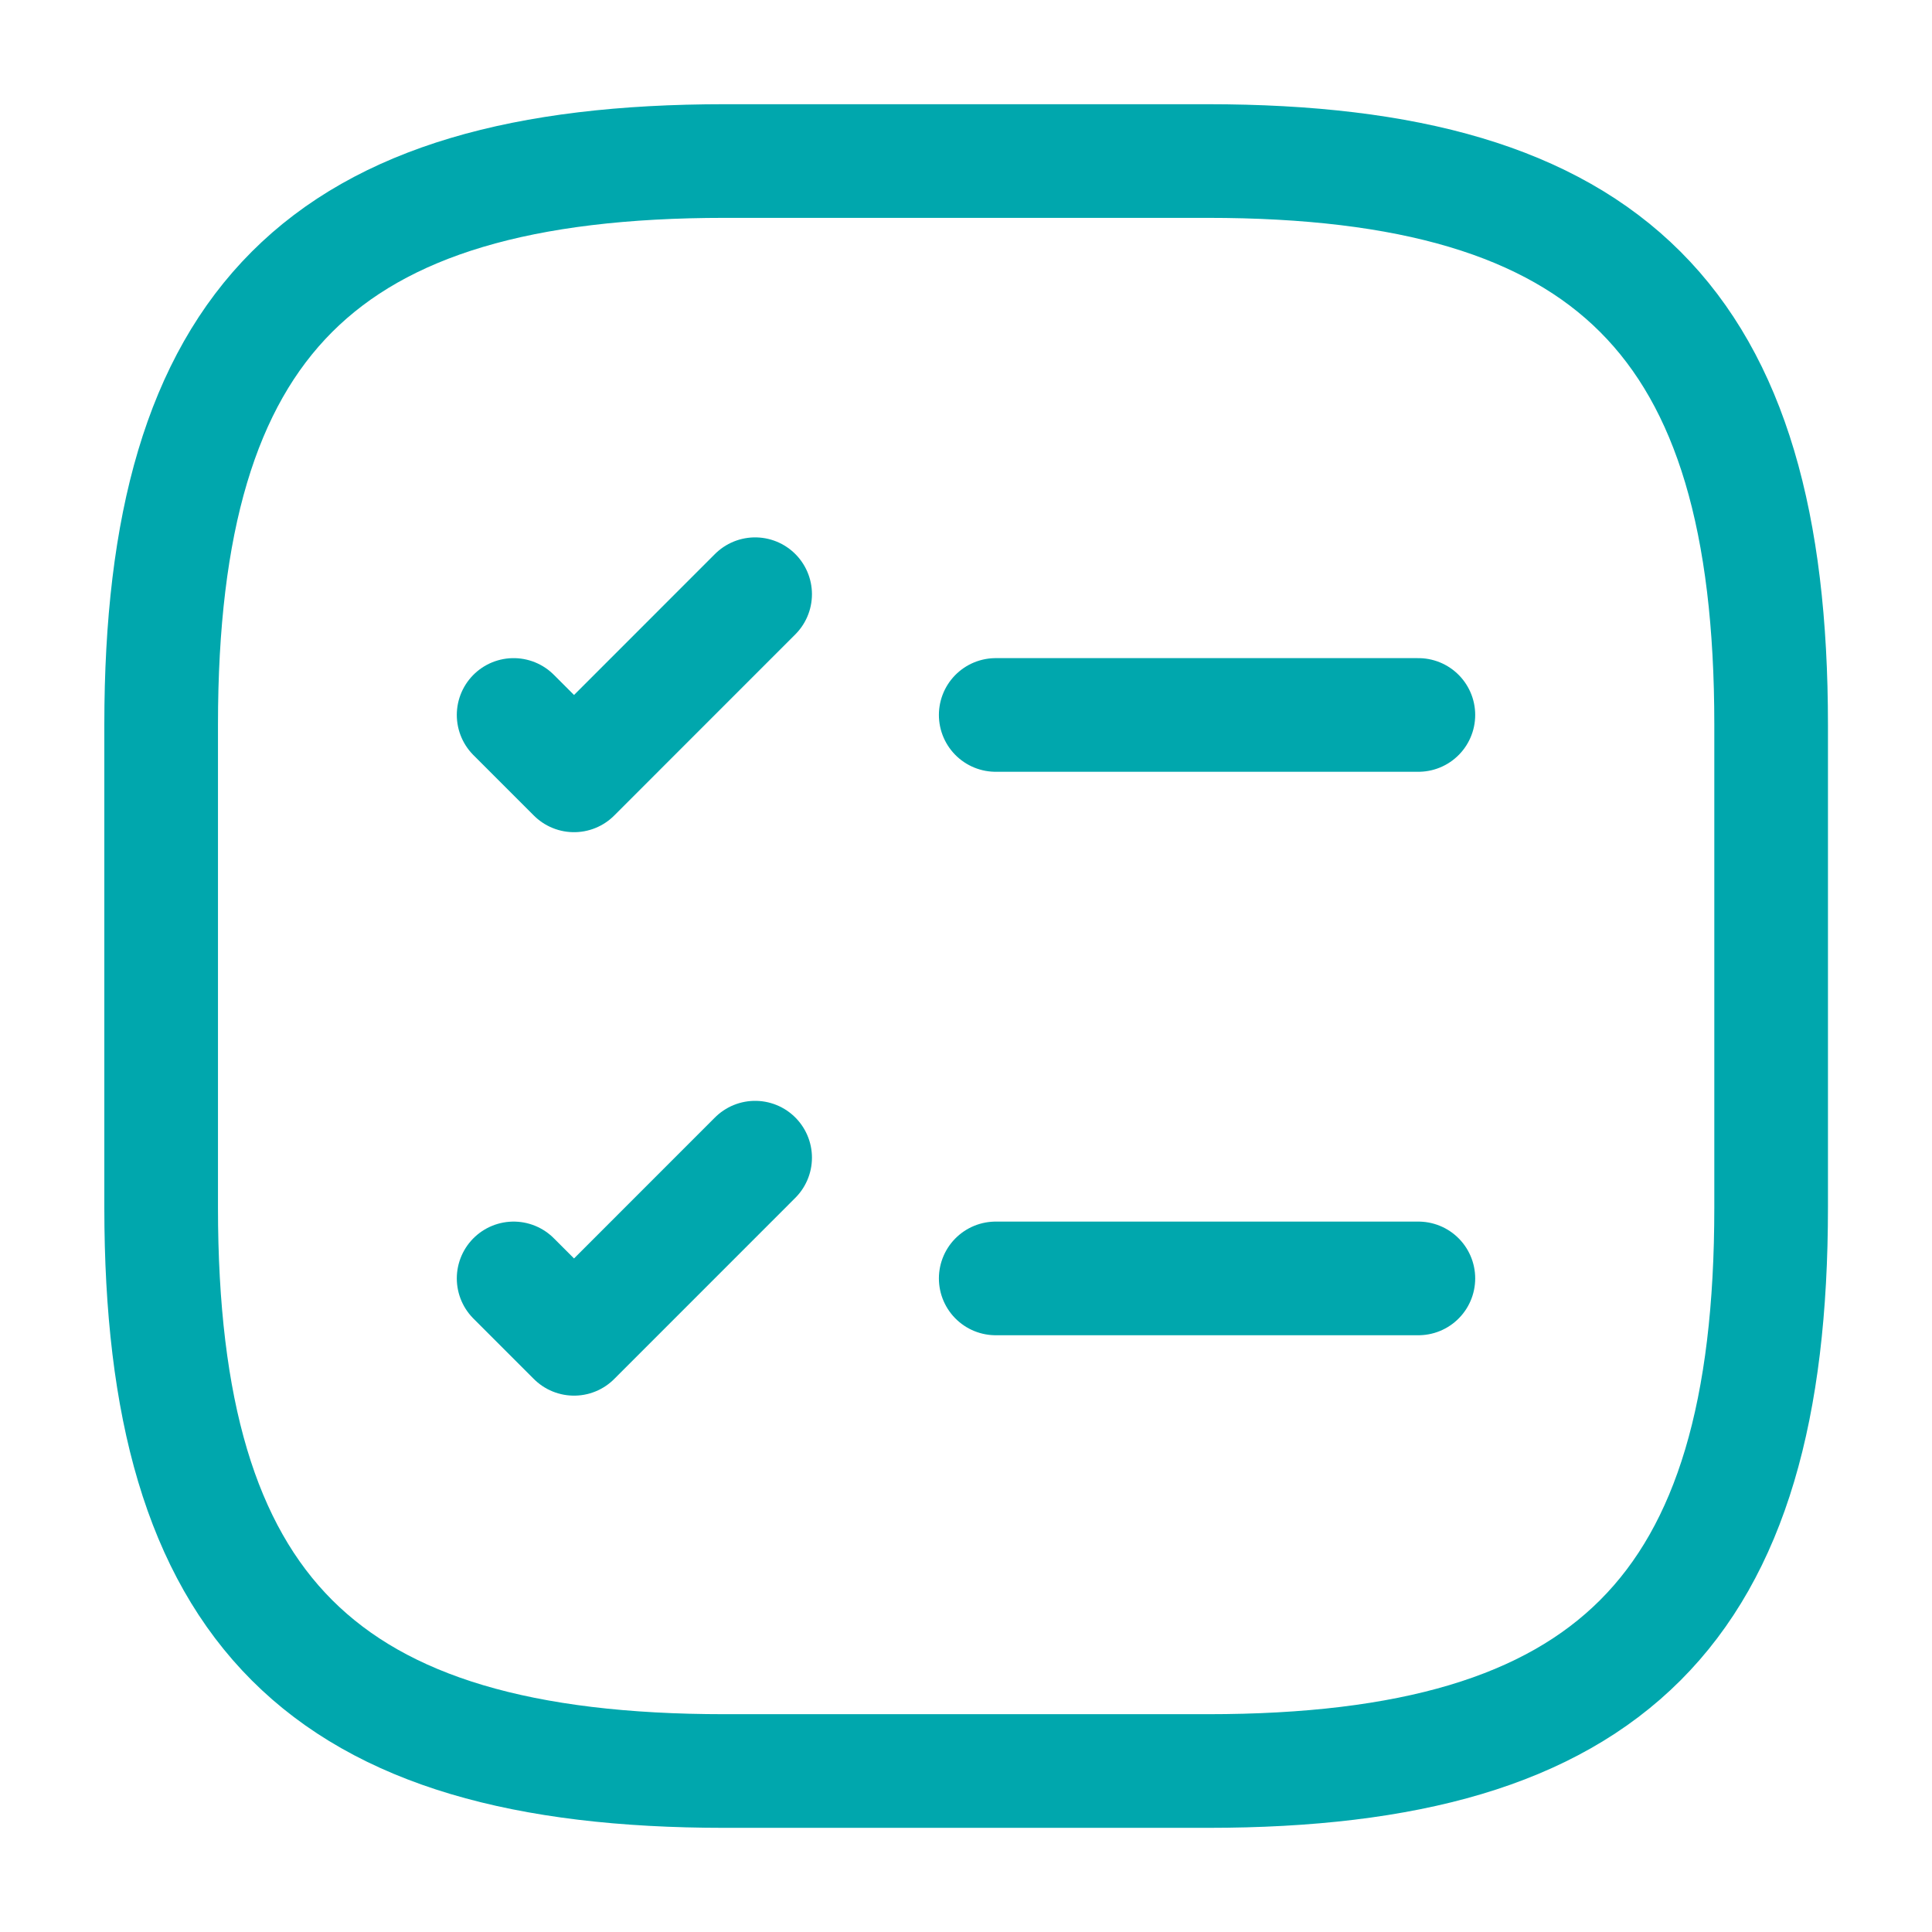 <?xml version="1.0" encoding="UTF-8"?> <svg xmlns="http://www.w3.org/2000/svg" width="34" height="34" viewBox="0 0 34 34" fill="none"><path d="M17.523 12.582H24.961" stroke="#00A7AD" stroke-width="2" stroke-linecap="round" stroke-linejoin="round"></path><path d="M9.039 12.582L10.102 13.645L13.289 10.457" stroke="#00A7AD" stroke-width="2" stroke-linecap="round" stroke-linejoin="round"></path><path d="M17.523 22.498H24.961" stroke="#00A7AD" stroke-width="2" stroke-linecap="round" stroke-linejoin="round"></path><path d="M9.039 22.498L10.102 23.561L13.289 20.373" stroke="#00A7AD" stroke-width="2" stroke-linecap="round" stroke-linejoin="round"></path><path d="M12.753 31.167H21.253C28.336 31.167 31.169 28.334 31.169 21.251V12.751C31.169 5.667 28.336 2.834 21.253 2.834H12.753C5.669 2.834 2.836 5.667 2.836 12.751V21.251C2.836 28.334 5.669 31.167 12.753 31.167Z" stroke="#00A7AD" stroke-width="2" stroke-linecap="round" stroke-linejoin="round"></path></svg> 